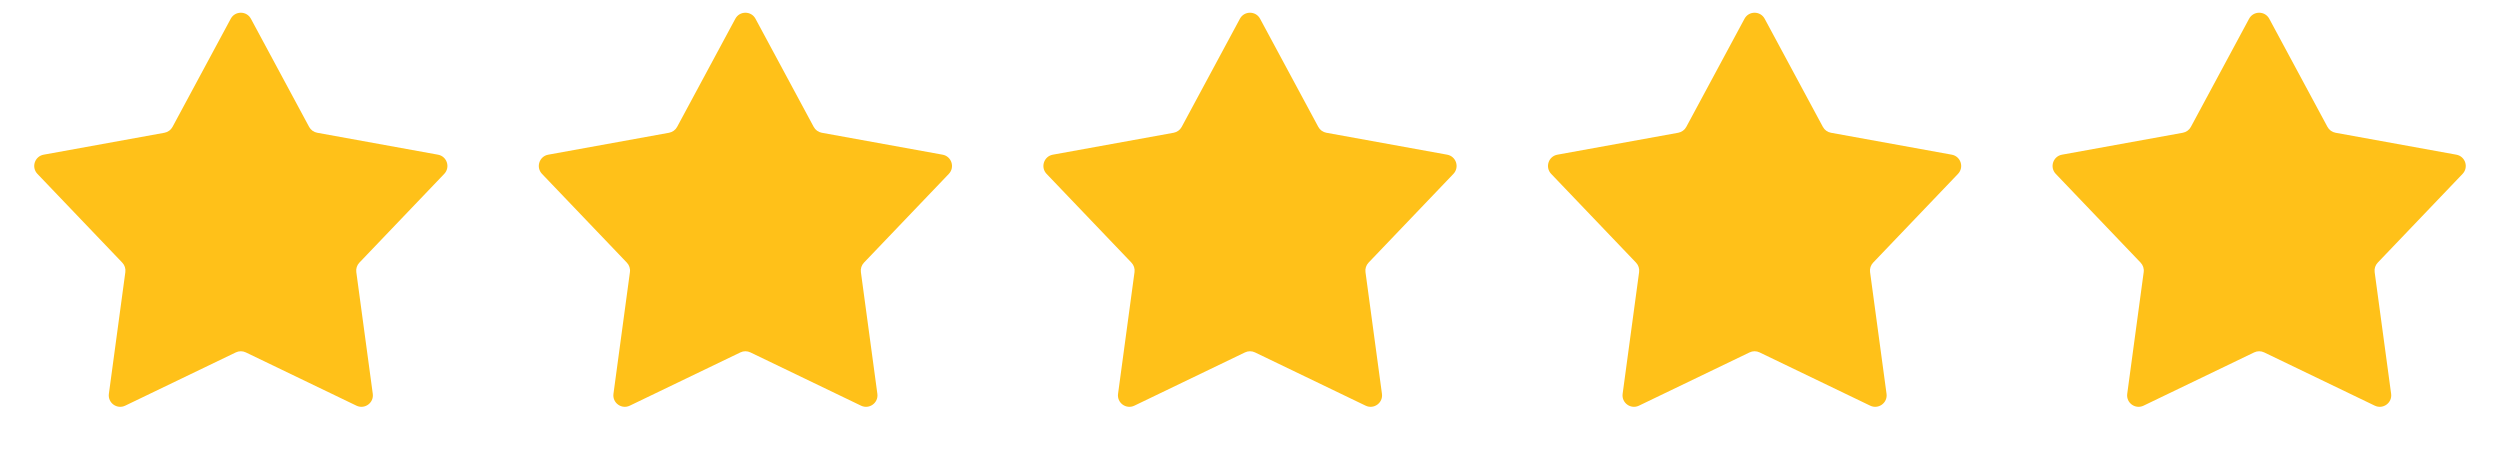 <svg xmlns="http://www.w3.org/2000/svg" fill="none" viewBox="0 0 109 20" height="20" width="109">
<path fill="#FFC119" d="M10.06 0.818C10.248 0.467 10.752 0.467 10.94 0.818L13.478 5.533C13.55 5.667 13.679 5.76 13.829 5.788L19.096 6.744C19.488 6.815 19.644 7.293 19.369 7.581L15.669 11.451C15.564 11.561 15.514 11.713 15.535 11.864L16.253 17.17C16.307 17.564 15.9 17.86 15.541 17.687L10.717 15.364C10.58 15.298 10.42 15.298 10.283 15.364L5.459 17.687C5.1 17.86 4.693 17.564 4.747 17.17L5.465 11.864C5.486 11.713 5.436 11.561 5.331 11.451L1.631 7.581C1.356 7.293 1.512 6.815 1.904 6.744L7.171 5.788C7.321 5.76 7.45 5.667 7.522 5.533L10.06 0.818Z"></path>
<path fill="#FFC119" d="M32.06 0.818C32.248 0.467 32.752 0.467 32.94 0.818L35.478 5.533C35.55 5.667 35.679 5.76 35.829 5.788L41.096 6.744C41.488 6.815 41.644 7.293 41.369 7.581L37.669 11.451C37.564 11.561 37.514 11.713 37.535 11.864L38.253 17.17C38.307 17.564 37.9 17.86 37.541 17.687L32.717 15.364C32.58 15.298 32.42 15.298 32.283 15.364L27.459 17.687C27.1 17.86 26.693 17.564 26.747 17.17L27.465 11.864C27.486 11.713 27.436 11.561 27.331 11.451L23.631 7.581C23.356 7.293 23.512 6.815 23.904 6.744L29.171 5.788C29.321 5.76 29.45 5.667 29.522 5.533L32.06 0.818Z"></path>
<path fill="#FFC119" d="M54.06 0.818C54.248 0.467 54.752 0.467 54.94 0.818L57.478 5.533C57.55 5.667 57.679 5.76 57.829 5.788L63.096 6.744C63.488 6.815 63.644 7.293 63.369 7.581L59.669 11.451C59.564 11.561 59.514 11.713 59.535 11.864L60.253 17.17C60.307 17.564 59.9 17.86 59.541 17.687L54.717 15.364C54.58 15.298 54.42 15.298 54.283 15.364L49.459 17.687C49.1 17.86 48.693 17.564 48.747 17.17L49.465 11.864C49.486 11.713 49.436 11.561 49.331 11.451L45.631 7.581C45.356 7.293 45.512 6.815 45.904 6.744L51.171 5.788C51.321 5.76 51.45 5.667 51.522 5.533L54.06 0.818Z"></path>
<path fill="#FFC119" d="M76.06 0.818C76.249 0.467 76.751 0.467 76.94 0.818L79.478 5.533C79.55 5.667 79.679 5.76 79.829 5.788L85.097 6.744C85.488 6.815 85.644 7.293 85.369 7.581L81.669 11.451C81.564 11.561 81.514 11.713 81.535 11.864L82.253 17.17C82.307 17.564 81.9 17.86 81.541 17.687L76.717 15.364C76.58 15.298 76.42 15.298 76.283 15.364L71.459 17.687C71.1 17.86 70.693 17.564 70.747 17.17L71.465 11.864C71.486 11.713 71.436 11.561 71.331 11.451L67.631 7.581C67.356 7.293 67.512 6.815 67.903 6.744L73.171 5.788C73.321 5.76 73.45 5.667 73.522 5.533L76.06 0.818Z"></path>
<path fill="#FFC119" d="M98.06 0.818C98.249 0.467 98.751 0.467 98.94 0.818L101.478 5.533C101.55 5.667 101.679 5.76 101.829 5.788L107.096 6.744C107.488 6.815 107.644 7.293 107.369 7.581L103.669 11.451C103.564 11.561 103.514 11.713 103.535 11.864L104.253 17.17C104.307 17.564 103.9 17.86 103.541 17.687L98.717 15.364C98.58 15.298 98.42 15.298 98.283 15.364L93.459 17.687C93.1 17.86 92.693 17.564 92.747 17.17L93.465 11.864C93.486 11.713 93.436 11.561 93.331 11.451L89.631 7.581C89.356 7.293 89.512 6.815 89.903 6.744L95.171 5.788C95.321 5.76 95.45 5.667 95.522 5.533L98.06 0.818Z"></path>
</svg>

